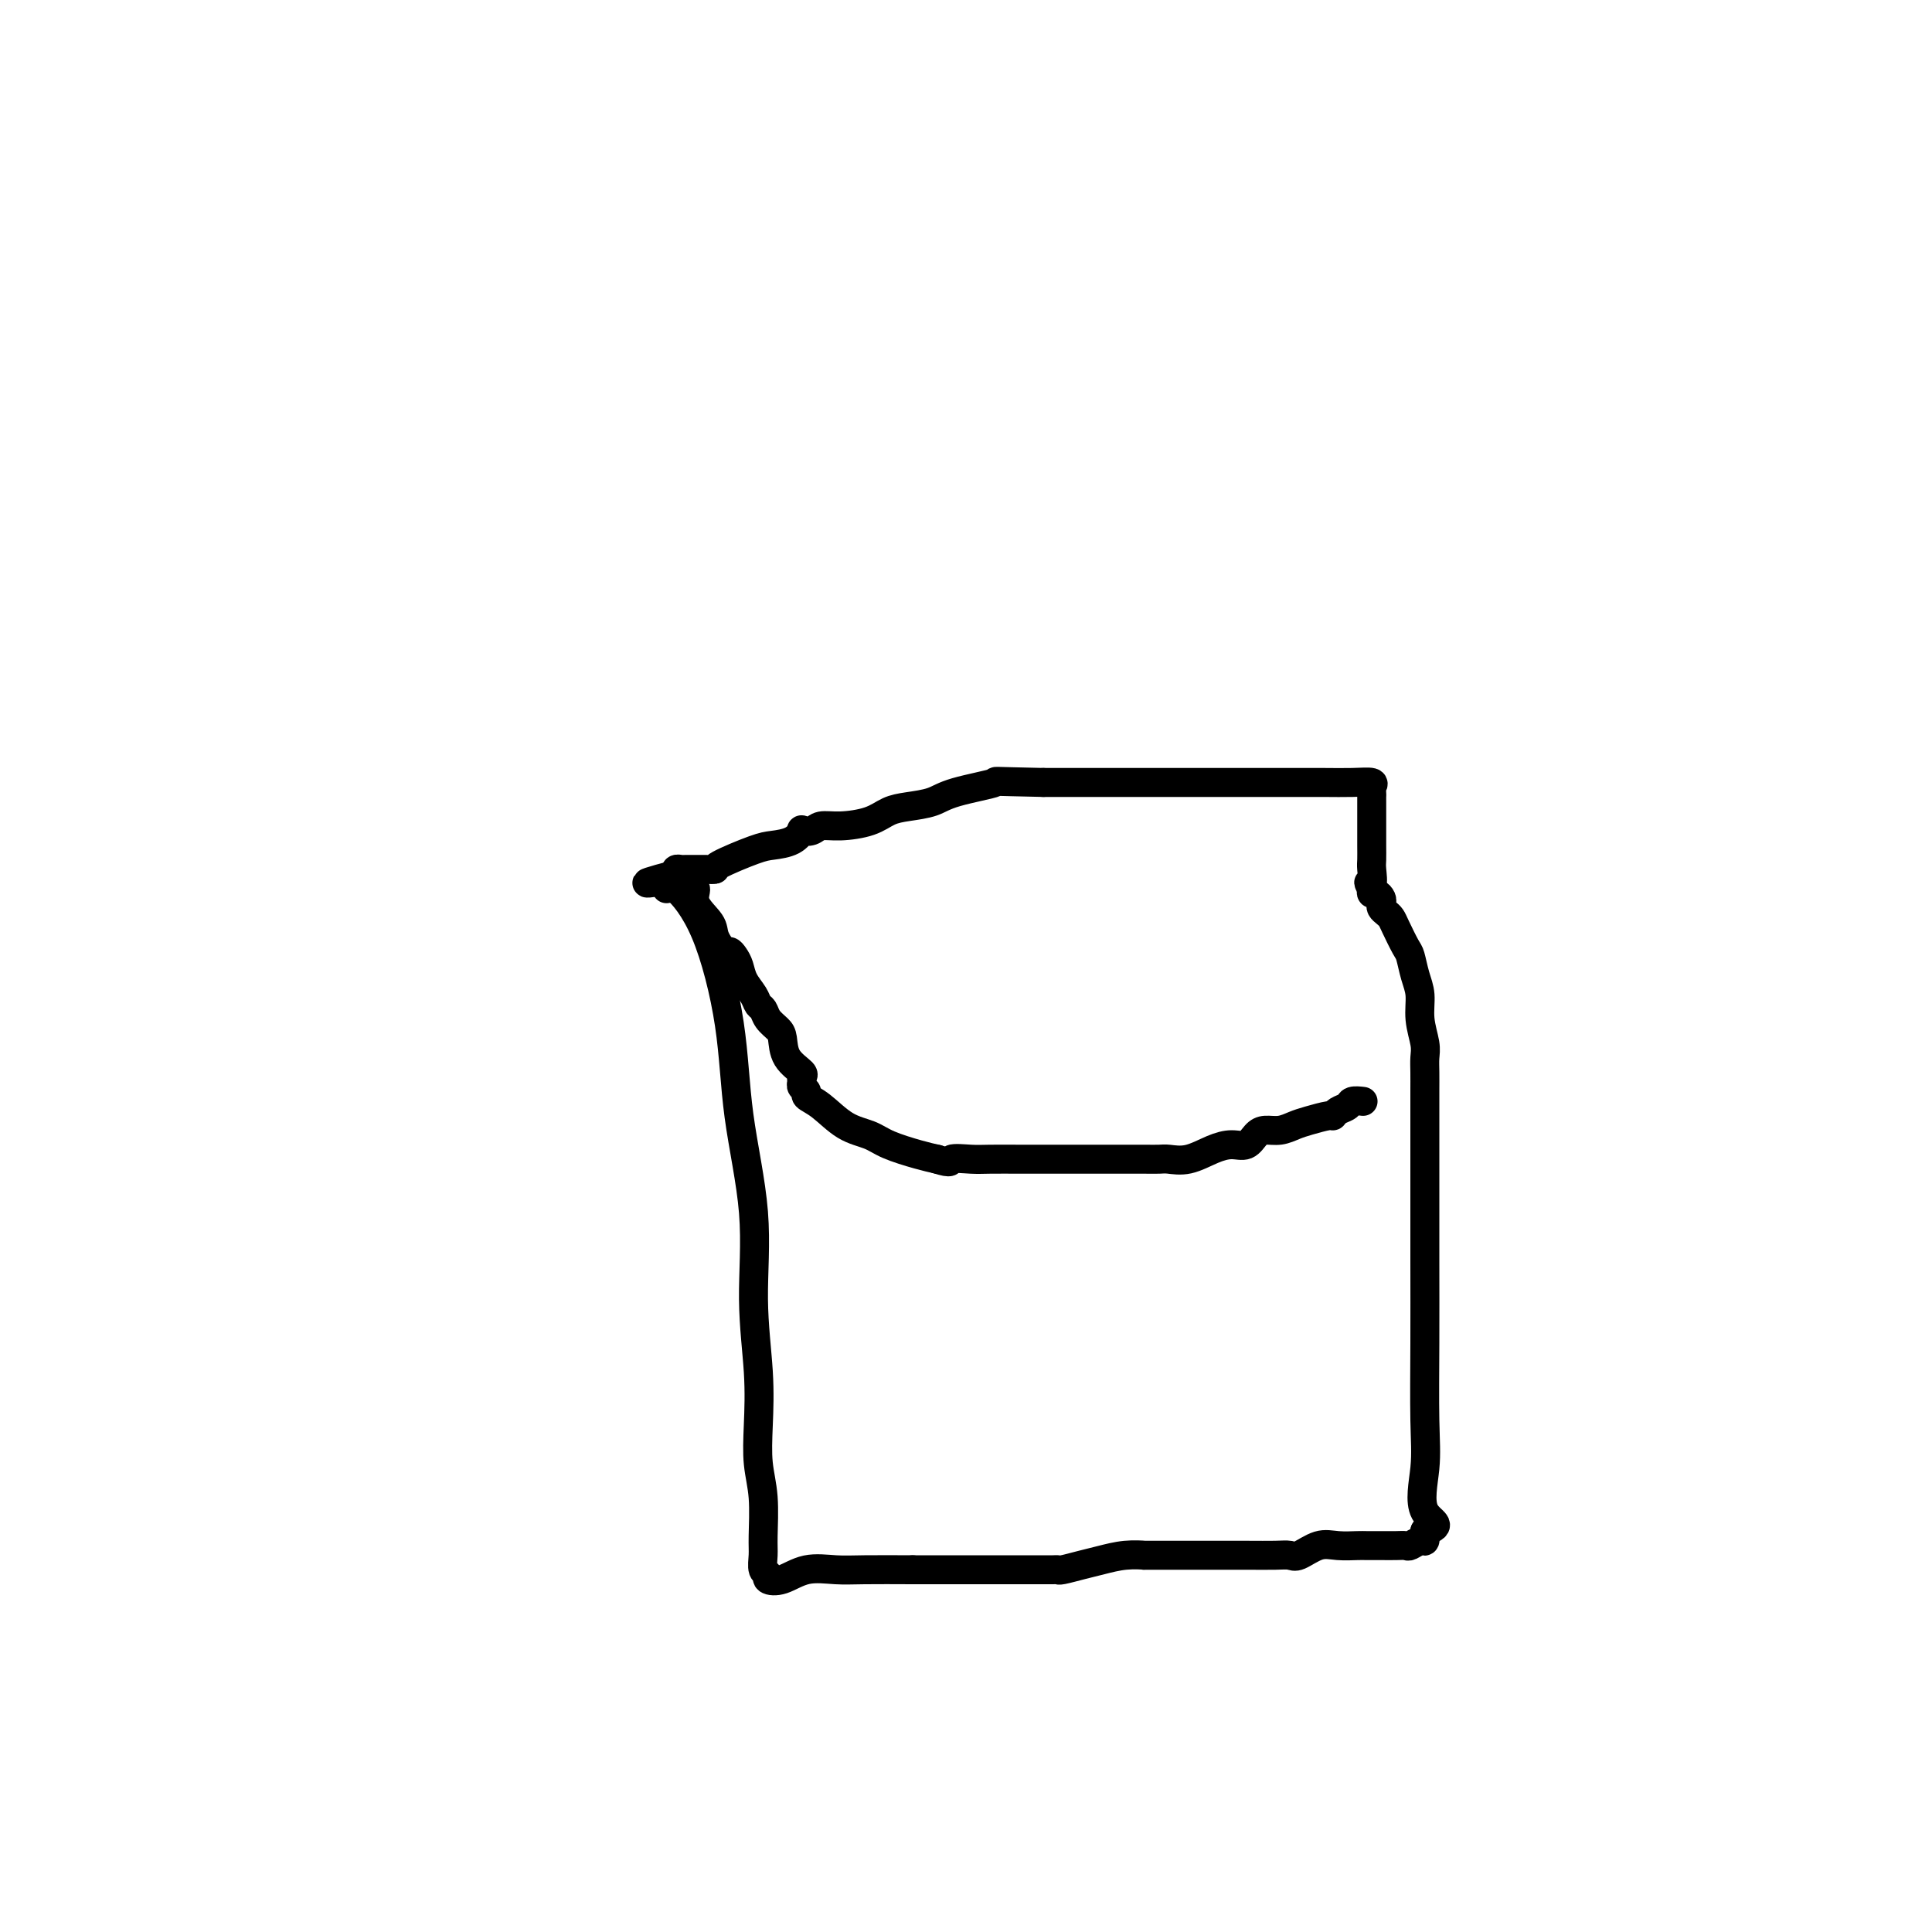 <svg viewBox='0 0 400 400' version='1.1' xmlns='http://www.w3.org/2000/svg' xmlns:xlink='http://www.w3.org/1999/xlink'><g fill='none' stroke='#000000' stroke-width='6' stroke-linecap='round' stroke-linejoin='round'><path d='M138,184c0.308,-0.562 0.616,-1.124 2,0c1.384,1.124 3.844,3.935 6,9c2.156,5.065 4.007,12.384 5,19c0.993,6.616 1.128,12.528 2,19c0.872,6.472 2.481,13.503 3,20c0.519,6.497 -0.053,12.460 0,18c0.053,5.540 0.732,10.656 1,15c0.268,4.344 0.125,7.915 0,11c-0.125,3.085 -0.231,5.685 0,8c0.231,2.315 0.798,4.346 1,7c0.202,2.654 0.038,5.930 0,8c-0.038,2.070 0.050,2.935 0,4c-0.050,1.065 -0.238,2.330 0,3c0.238,0.670 0.902,0.743 1,1c0.098,0.257 -0.369,0.696 0,1c0.369,0.304 1.574,0.474 3,0c1.426,-0.474 3.073,-1.591 5,-2c1.927,-0.409 4.134,-0.110 6,0c1.866,0.110 3.390,0.031 6,0c2.610,-0.031 6.305,-0.016 10,0'/><path d='M189,325c6.539,-0.000 7.388,-0.000 10,0c2.612,0.000 6.988,0.001 10,0c3.012,-0.001 4.662,-0.003 6,0c1.338,0.003 2.366,0.012 3,0c0.634,-0.012 0.874,-0.046 1,0c0.126,0.046 0.137,0.170 1,0c0.863,-0.170 2.578,-0.634 4,-1c1.422,-0.366 2.551,-0.634 4,-1c1.449,-0.366 3.220,-0.830 5,-1c1.780,-0.170 3.571,-0.046 4,0c0.429,0.046 -0.505,0.012 0,0c0.505,-0.012 2.449,-0.003 4,0c1.551,0.003 2.709,0.000 4,0c1.291,-0.000 2.714,0.002 5,0c2.286,-0.002 5.433,-0.008 8,0c2.567,0.008 4.552,0.030 6,0c1.448,-0.030 2.360,-0.113 3,0c0.640,0.113 1.010,0.423 2,0c0.990,-0.423 2.600,-1.577 4,-2c1.400,-0.423 2.591,-0.113 4,0c1.409,0.113 3.036,0.030 4,0c0.964,-0.030 1.266,-0.007 2,0c0.734,0.007 1.902,-0.002 3,0c1.098,0.002 2.126,0.016 3,0c0.874,-0.016 1.593,-0.062 2,0c0.407,0.062 0.501,0.233 1,0c0.499,-0.233 1.404,-0.870 2,-1c0.596,-0.130 0.885,0.249 1,0c0.115,-0.249 0.058,-1.124 0,-2'/><path d='M295,317c4.332,-1.241 1.161,-1.844 0,-4c-1.161,-2.156 -0.311,-5.866 0,-9c0.311,-3.134 0.083,-5.693 0,-10c-0.083,-4.307 -0.022,-10.364 0,-16c0.022,-5.636 0.006,-10.853 0,-17c-0.006,-6.147 -0.002,-13.225 0,-17c0.002,-3.775 0.000,-4.246 0,-6c-0.000,-1.754 0.001,-4.789 0,-7c-0.001,-2.211 -0.004,-3.598 0,-5c0.004,-1.402 0.016,-2.818 0,-4c-0.016,-1.182 -0.060,-2.128 0,-3c0.060,-0.872 0.223,-1.670 0,-3c-0.223,-1.330 -0.832,-3.194 -1,-5c-0.168,-1.806 0.106,-3.555 0,-5c-0.106,-1.445 -0.592,-2.586 -1,-4c-0.408,-1.414 -0.739,-3.100 -1,-4c-0.261,-0.900 -0.452,-1.015 -1,-2c-0.548,-0.985 -1.454,-2.841 -2,-4c-0.546,-1.159 -0.734,-1.620 -1,-2c-0.266,-0.380 -0.610,-0.680 -1,-1c-0.390,-0.320 -0.826,-0.659 -1,-1c-0.174,-0.341 -0.085,-0.682 0,-1c0.085,-0.318 0.167,-0.611 0,-1c-0.167,-0.389 -0.583,-0.874 -1,-1c-0.417,-0.126 -0.833,0.107 -1,0c-0.167,-0.107 -0.083,-0.553 0,-1'/><path d='M284,184c-1.238,-2.232 -0.332,-0.813 0,-1c0.332,-0.187 0.089,-1.979 0,-3c-0.089,-1.021 -0.024,-1.271 0,-2c0.024,-0.729 0.006,-1.935 0,-3c-0.006,-1.065 -0.002,-1.987 0,-3c0.002,-1.013 0.001,-2.117 0,-3c-0.001,-0.883 -0.001,-1.546 0,-2c0.001,-0.454 0.003,-0.700 0,-1c-0.003,-0.300 -0.011,-0.655 0,-1c0.011,-0.345 0.042,-0.681 0,-1c-0.042,-0.319 -0.158,-0.621 0,-1c0.158,-0.379 0.590,-0.833 0,-1c-0.590,-0.167 -2.201,-0.045 -4,0c-1.799,0.045 -3.785,0.012 -6,0c-2.215,-0.012 -4.659,-0.003 -7,0c-2.341,0.003 -4.580,0.001 -7,0c-2.420,-0.001 -5.020,-0.000 -8,0c-2.980,0.000 -6.341,0.000 -10,0c-3.659,-0.000 -7.617,-0.000 -12,0c-4.383,0.000 -9.192,0.000 -14,0'/><path d='M216,162c-12.362,-0.247 -9.269,-0.365 -10,0c-0.731,0.365 -5.288,1.215 -8,2c-2.712,0.785 -3.579,1.507 -5,2c-1.421,0.493 -3.396,0.758 -5,1c-1.604,0.242 -2.838,0.461 -4,1c-1.162,0.539 -2.253,1.399 -4,2c-1.747,0.601 -4.152,0.944 -6,1c-1.848,0.056 -3.140,-0.175 -4,0c-0.860,0.175 -1.287,0.754 -2,1c-0.713,0.246 -1.712,0.158 -2,0c-0.288,-0.158 0.135,-0.386 0,0c-0.135,0.386 -0.830,1.385 -2,2c-1.170,0.615 -2.817,0.844 -4,1c-1.183,0.156 -1.902,0.238 -4,1c-2.098,0.762 -5.574,2.204 -7,3c-1.426,0.796 -0.802,0.945 -1,1c-0.198,0.055 -1.220,0.014 -2,0c-0.780,-0.014 -1.320,-0.001 -2,0c-0.680,0.001 -1.502,-0.010 -2,0c-0.498,0.010 -0.673,0.041 -1,0c-0.327,-0.041 -0.808,-0.155 -1,0c-0.192,0.155 -0.096,0.577 0,1'/><path d='M140,181c-11.811,3.124 -3.339,1.433 0,1c3.339,-0.433 1.547,0.390 1,1c-0.547,0.610 0.153,1.005 1,1c0.847,-0.005 1.841,-0.410 2,0c0.159,0.410 -0.519,1.636 0,3c0.519,1.364 2.233,2.865 3,4c0.767,1.135 0.587,1.903 1,3c0.413,1.097 1.419,2.523 2,3c0.581,0.477 0.737,0.004 1,0c0.263,-0.004 0.634,0.461 1,1c0.366,0.539 0.728,1.152 1,2c0.272,0.848 0.453,1.932 1,3c0.547,1.068 1.460,2.121 2,3c0.540,0.879 0.709,1.585 1,2c0.291,0.415 0.706,0.540 1,1c0.294,0.460 0.468,1.254 1,2c0.532,0.746 1.421,1.443 2,2c0.579,0.557 0.849,0.975 1,2c0.151,1.025 0.183,2.656 1,4c0.817,1.344 2.419,2.402 3,3c0.581,0.598 0.139,0.737 0,1c-0.139,0.263 0.023,0.649 0,1c-0.023,0.351 -0.230,0.668 0,1c0.230,0.332 0.897,0.680 1,1c0.103,0.320 -0.359,0.613 0,1c0.359,0.387 1.537,0.867 3,2c1.463,1.133 3.210,2.920 5,4c1.790,1.080 3.624,1.455 5,2c1.376,0.545 2.293,1.262 4,2c1.707,0.738 4.202,1.497 6,2c1.798,0.503 2.899,0.752 4,1'/><path d='M194,240c3.418,1.083 2.464,0.290 3,0c0.536,-0.290 2.561,-0.078 4,0c1.439,0.078 2.291,0.021 4,0c1.709,-0.021 4.274,-0.006 6,0c1.726,0.006 2.613,0.001 4,0c1.387,-0.001 3.273,-0.000 5,0c1.727,0.000 3.294,0.000 5,0c1.706,-0.000 3.549,0.000 5,0c1.451,-0.000 2.509,-0.000 3,0c0.491,0.000 0.416,0.002 1,0c0.584,-0.002 1.829,-0.007 3,0c1.171,0.007 2.270,0.026 3,0c0.730,-0.026 1.091,-0.096 2,0c0.909,0.096 2.365,0.359 4,0c1.635,-0.359 3.448,-1.340 5,-2c1.552,-0.660 2.841,-0.999 4,-1c1.159,-0.001 2.187,0.336 3,0c0.813,-0.336 1.413,-1.347 2,-2c0.587,-0.653 1.163,-0.950 2,-1c0.837,-0.050 1.937,0.145 3,0c1.063,-0.145 2.091,-0.630 3,-1c0.909,-0.370 1.701,-0.624 3,-1c1.299,-0.376 3.106,-0.875 4,-1c0.894,-0.125 0.874,0.124 1,0c0.126,-0.124 0.398,-0.622 1,-1c0.602,-0.378 1.532,-0.637 2,-1c0.468,-0.363 0.472,-0.828 1,-1c0.528,-0.172 1.579,-0.049 2,0c0.421,0.049 0.210,0.025 0,0'/></g>
</svg>